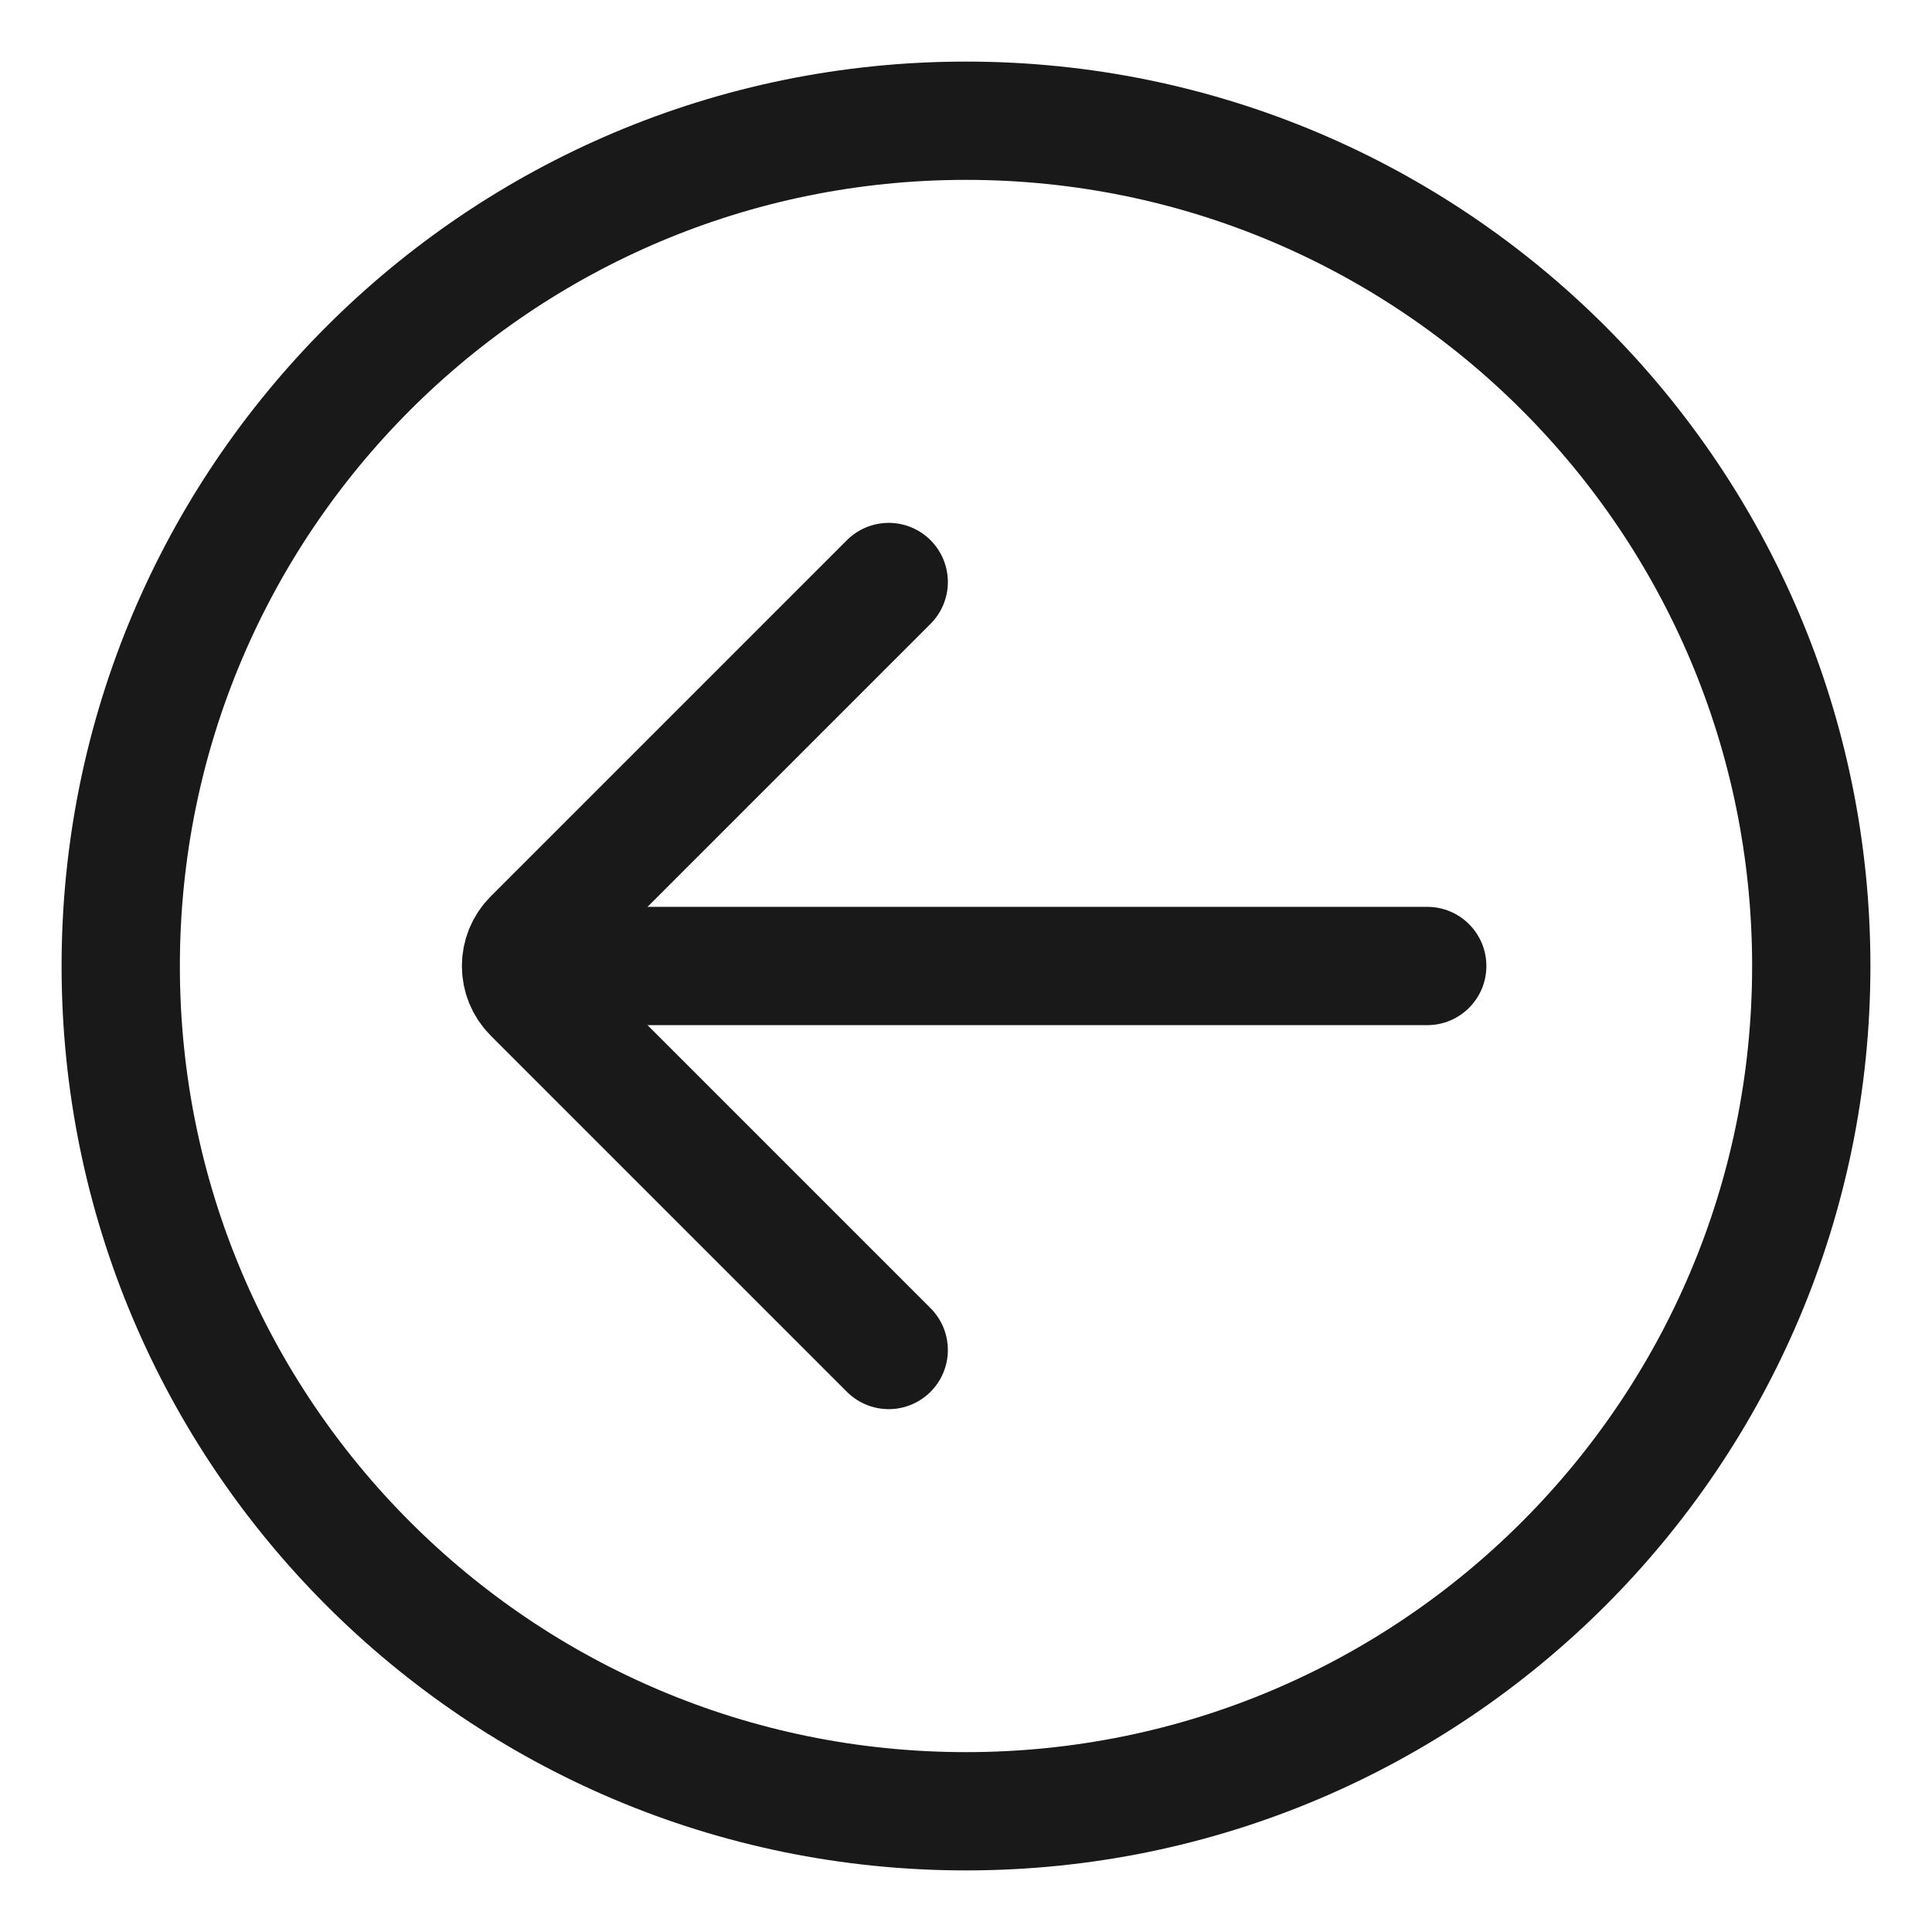 <svg width="49" height="49" viewBox="0 0 49 49" fill="none" xmlns="http://www.w3.org/2000/svg">
<path d="M24.5 45.938C36.34 45.938 45.938 36.34 45.938 24.5C45.938 12.66 36.34 3.062 24.5 3.062C12.66 3.062 3.062 12.66 3.062 24.5C3.062 36.34 12.66 45.938 24.5 45.938Z" stroke="#191919" stroke-width="3" stroke-miterlimit="10"/>
<path d="M36.198 26C37.027 26 37.698 25.328 37.698 24.5C37.698 23.672 37.027 23 36.198 23V26ZM36.198 23H12.801V26H36.198V23Z" fill="#191919"/>
<path d="M22.54 34.239L13.508 25.207C13.117 24.817 13.117 24.183 13.508 23.793L22.54 14.761" stroke="#191919" stroke-width="3" stroke-miterlimit="10" stroke-linecap="round"/>
</svg>
